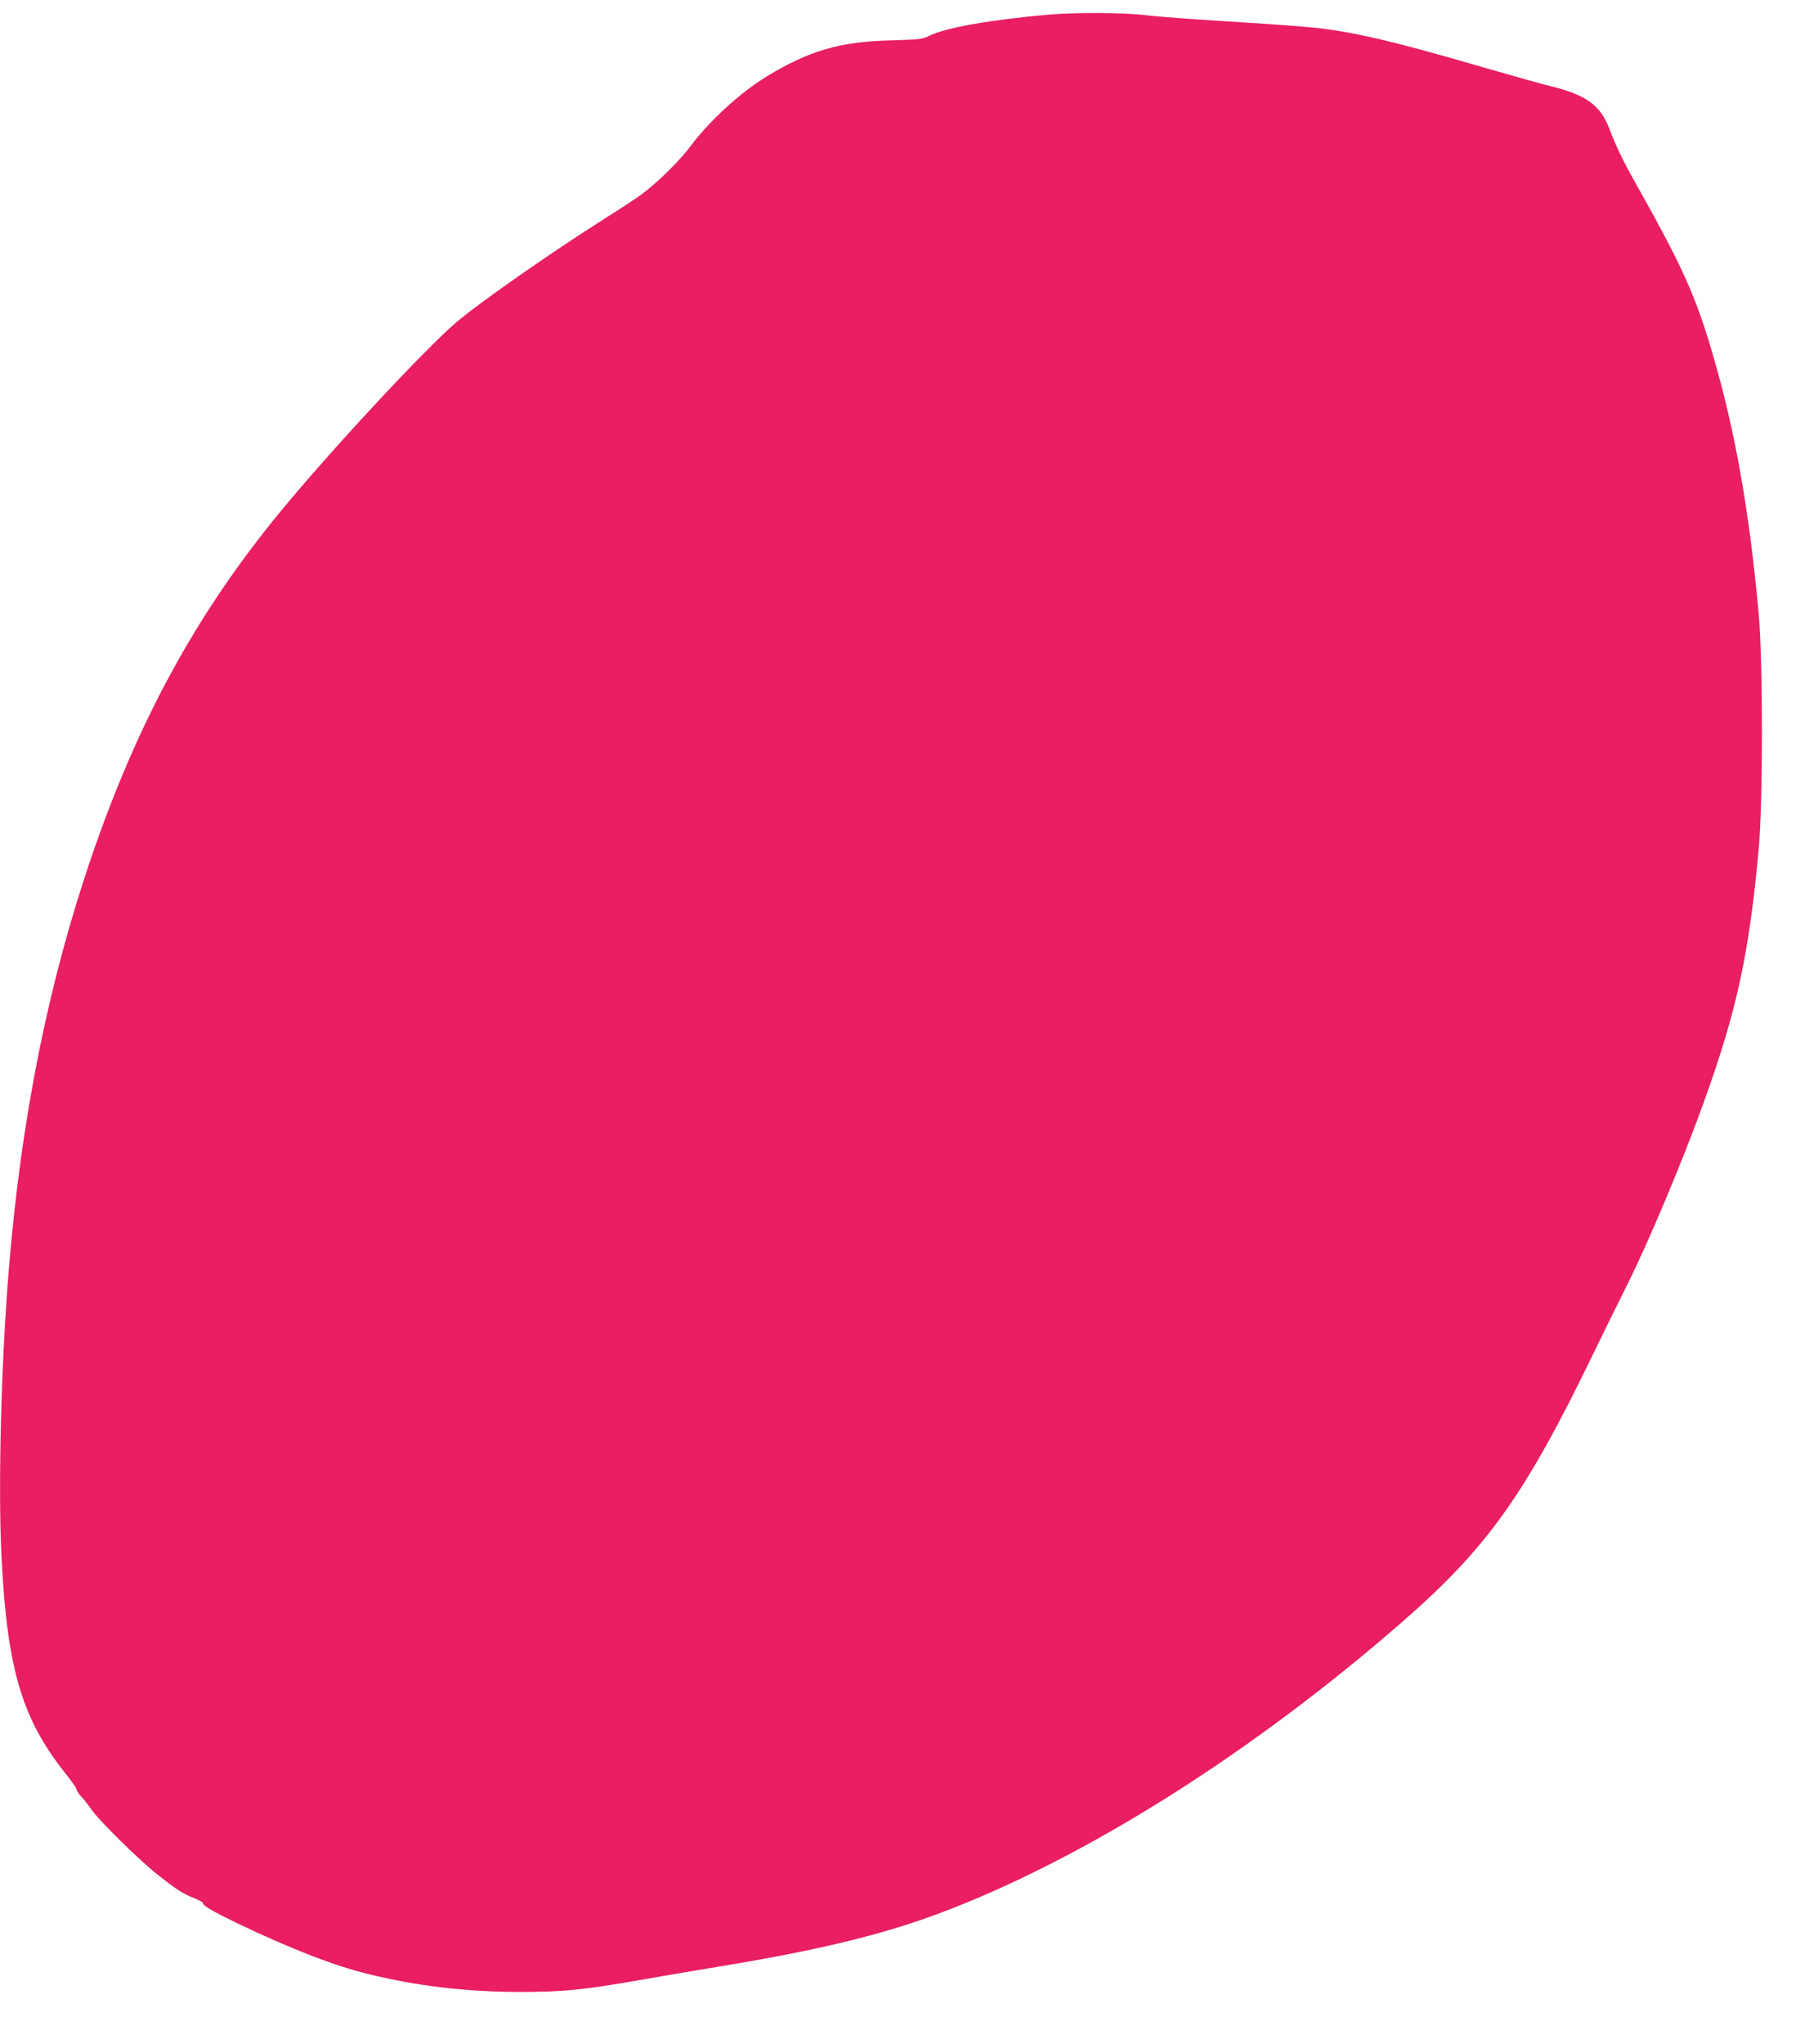 <?xml version="1.0" standalone="no"?>
<!DOCTYPE svg PUBLIC "-//W3C//DTD SVG 20010904//EN"
 "http://www.w3.org/TR/2001/REC-SVG-20010904/DTD/svg10.dtd">
<svg version="1.0" xmlns="http://www.w3.org/2000/svg"
 width="1125pt" height="1280pt" viewBox="0 0 1125 1280"
 preserveAspectRatio="xMidYMid meet">
<g transform="translate(0,1280) scale(0.1,-0.1)"
fill="#e91e63" stroke="none">
<path d="M6575 12709 c-366 -32 -653 -82 -756 -134 -42 -21 -63 -23 -245 -28
-314 -8 -507 -65 -772 -226 -168 -103 -359 -278 -482 -443 -64 -86 -207 -226
-300 -294 -30 -23 -131 -89 -225 -148 -358 -227 -801 -537 -940 -657 -203
-174 -789 -806 -1100 -1184 -524 -637 -889 -1306 -1182 -2160 -271 -794 -439
-1630 -517 -2575 -49 -587 -69 -1374 -46 -1820 36 -694 128 -1003 403 -1348
37 -46 67 -90 67 -97 0 -7 14 -28 31 -46 17 -18 45 -54 62 -79 45 -67 297
-315 412 -406 118 -93 158 -120 232 -149 30 -12 54 -26 53 -29 -2 -16 58 -51
212 -126 332 -159 608 -267 821 -319 306 -76 621 -113 957 -113 268 0 396 13
739 73 124 22 349 60 500 85 658 108 1066 209 1450 359 890 346 1913 996 2836
1801 529 461 766 793 1186 1659 64 132 161 330 217 441 137 273 356 794 485
1154 207 575 284 929 344 1590 26 279 26 1175 0 1460 -58 642 -147 1149 -288
1630 -108 370 -191 554 -496 1095 -66 117 -115 220 -153 321 -53 141 -145 209
-350 260 -58 14 -258 70 -445 124 -541 158 -792 217 -1035 245 -69 8 -314 26
-545 40 -231 14 -469 32 -530 40 -121 16 -433 18 -600 4z"/>
</g>
</svg>
